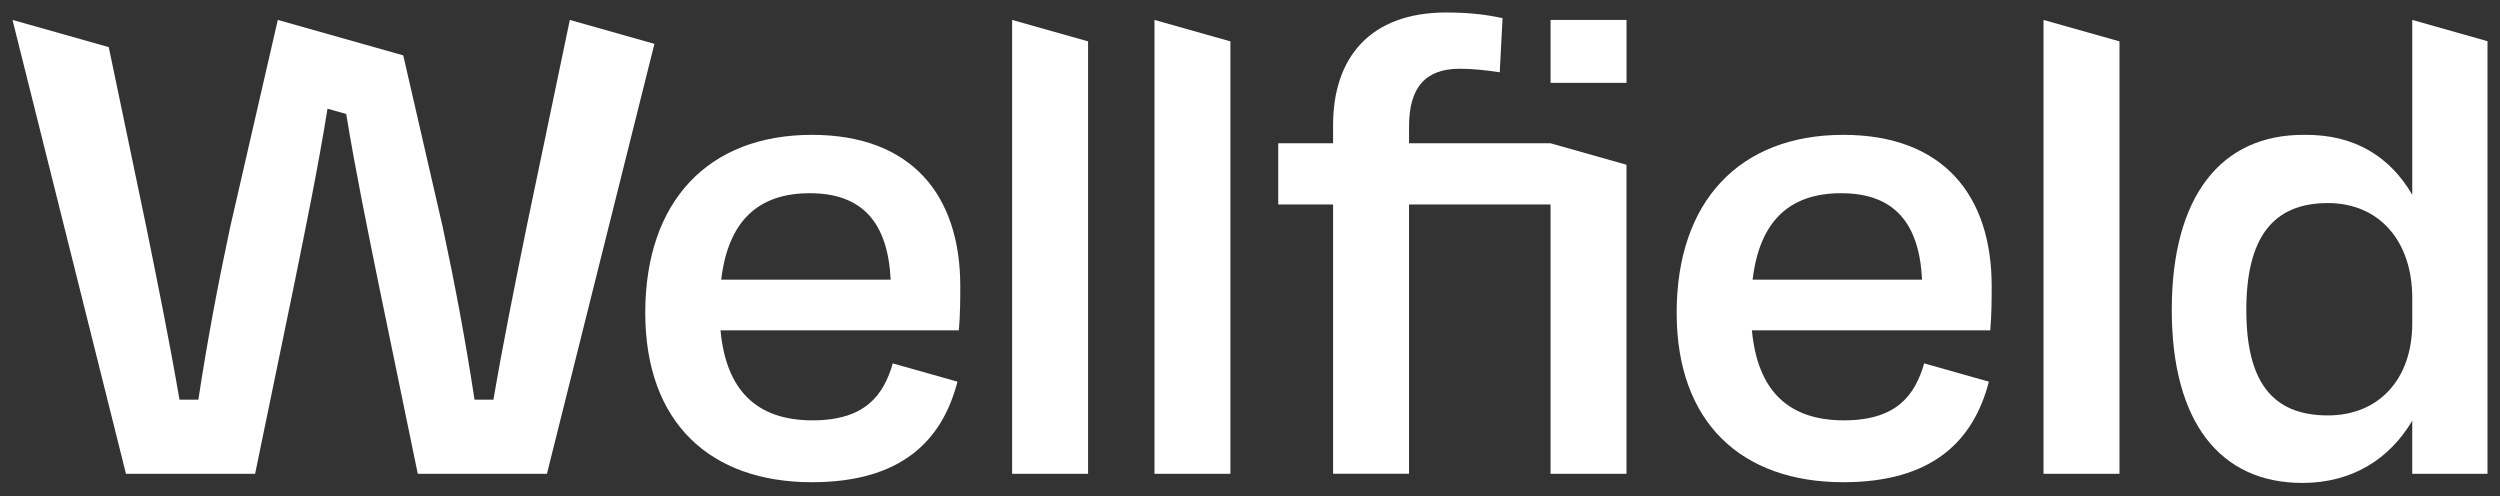 <?xml version="1.0" encoding="UTF-8"?>
<!-- Generator: Adobe Illustrator 25.3.1, SVG Export Plug-In . SVG Version: 6.00 Build 0)  -->
<svg xmlns="http://www.w3.org/2000/svg" xmlns:xlink="http://www.w3.org/1999/xlink" version="1.1" id="Layer_1" x="0px" y="0px" viewBox="0 0 2000 397" style="enable-background:new 0 0 2000 397;" xml:space="preserve">
<rect x="0" y="0" width="2000" height="397" fill="#333333" stroke="none"/>
<style type="text/css">
	.st0{fill:#FFFFFF;}
</style>
<g>
	<path class="st0" d="M649.53,107.88c-82.69,0-133.32,52.88-133.32,142.32c0,88.32,52.32,135.57,133.32,135.57   c70.88,0,104.07-32.63,116.45-80.44l-51.76-14.62c-7.31,25.31-21.94,45.57-64.13,45.57c-45.01,0-69.19-24.19-73.69-72h190.7   c1.12-13.5,1.12-25.31,1.12-35.44C768.22,156.26,729.41,107.88,649.53,107.88z M576.96,223.76c5.63-47.25,29.82-69.19,70.88-69.19   c42.19,0,62.44,23.62,64.69,69.19H576.96z"></path>
	<rect x="1240.46" y="15.94" class="st0" width="60.76" height="50.34"></rect>
	<polygon class="st0" points="809.7,379.02 870.46,379.02 870.46,33.1 809.7,15.94  "></polygon>
	<path class="st0" d="M1474.65,107.88c-82.69,0-133.32,52.88-133.32,142.32c0,88.32,52.32,135.57,133.32,135.57   c70.88,0,104.07-32.63,116.45-80.44l-51.76-14.62c-7.31,25.31-21.94,45.57-64.13,45.57c-45.01,0-69.19-24.19-73.69-72h190.7   c1.12-13.5,1.12-25.31,1.12-35.44C1593.35,156.26,1554.53,107.88,1474.65,107.88z M1402.08,223.76   c5.63-47.25,29.82-69.19,70.88-69.19c42.19,0,62.44,23.62,64.69,69.19H1402.08z"></path>
	<polygon class="st0" points="1634.83,379.02 1695.58,379.02 1695.58,33.1 1634.83,15.94  "></polygon>
	<polygon class="st0" points="923.58,379.02 984.33,379.02 984.33,33.1 923.58,15.94  "></polygon>
	<path class="st0" d="M1127.23,114.63v-13.5c0-30.94,12.94-46.13,40.5-46.13c10.69,0,20.25,1.12,32.07,2.81l2.25-43.32   c-10.69-2.25-24.19-4.5-45.01-4.5c-61.32,0-90.57,36.56-90.57,90v14.63h-43.88v48.94h43.88v215.45h60.75V163.57h113.22v215.45   h60.75V131.8l-60.75-17.17H1127.23z"></path>
	<path class="st0" d="M1929.81,15.94v139.92c-17.42-29.98-45.6-48.41-86.09-47.97c-67.2-0.56-106.3,49.5-106.3,140.07   c0,89.44,38.48,138.38,104.46,138.38c40.23,0,69.9-19.42,87.92-49.75v42.44H1990V32.95L1929.81,15.94z M1929.81,258.64   c0,45-27,73.69-67.5,73.69c-45,0-65.25-27.56-65.25-84.38c0-57.94,21.37-85.5,65.25-85.5c41.07,0,67.5,30.38,67.5,75.94V258.64z"></path>
	<path class="st0" d="M455.86,15.94l-34.49,165.21c-9.68,47.8-18.76,92.59-26.63,138.57h-15.12c-7.26-47.8-15.74-92.58-25.42-137.97   L323.47,48.1l-0.88-3.81L222.24,15.94l-38.12,165.81c-9.68,45.39-18.16,90.17-25.42,137.97h-15.12   c-7.87-45.99-16.95-90.77-26.63-138.57L87,37.69L10,15.94l90.77,363.09h103.32l31.47-152.5c8.29-40.91,19.1-93.42,26.44-139.57   l14.99,4.24c7.32,45.1,17.73,95.67,25.77,135.34l31.47,152.5h103.32l85.99-343.96L455.86,15.94z"></path>
</g>
</svg>

